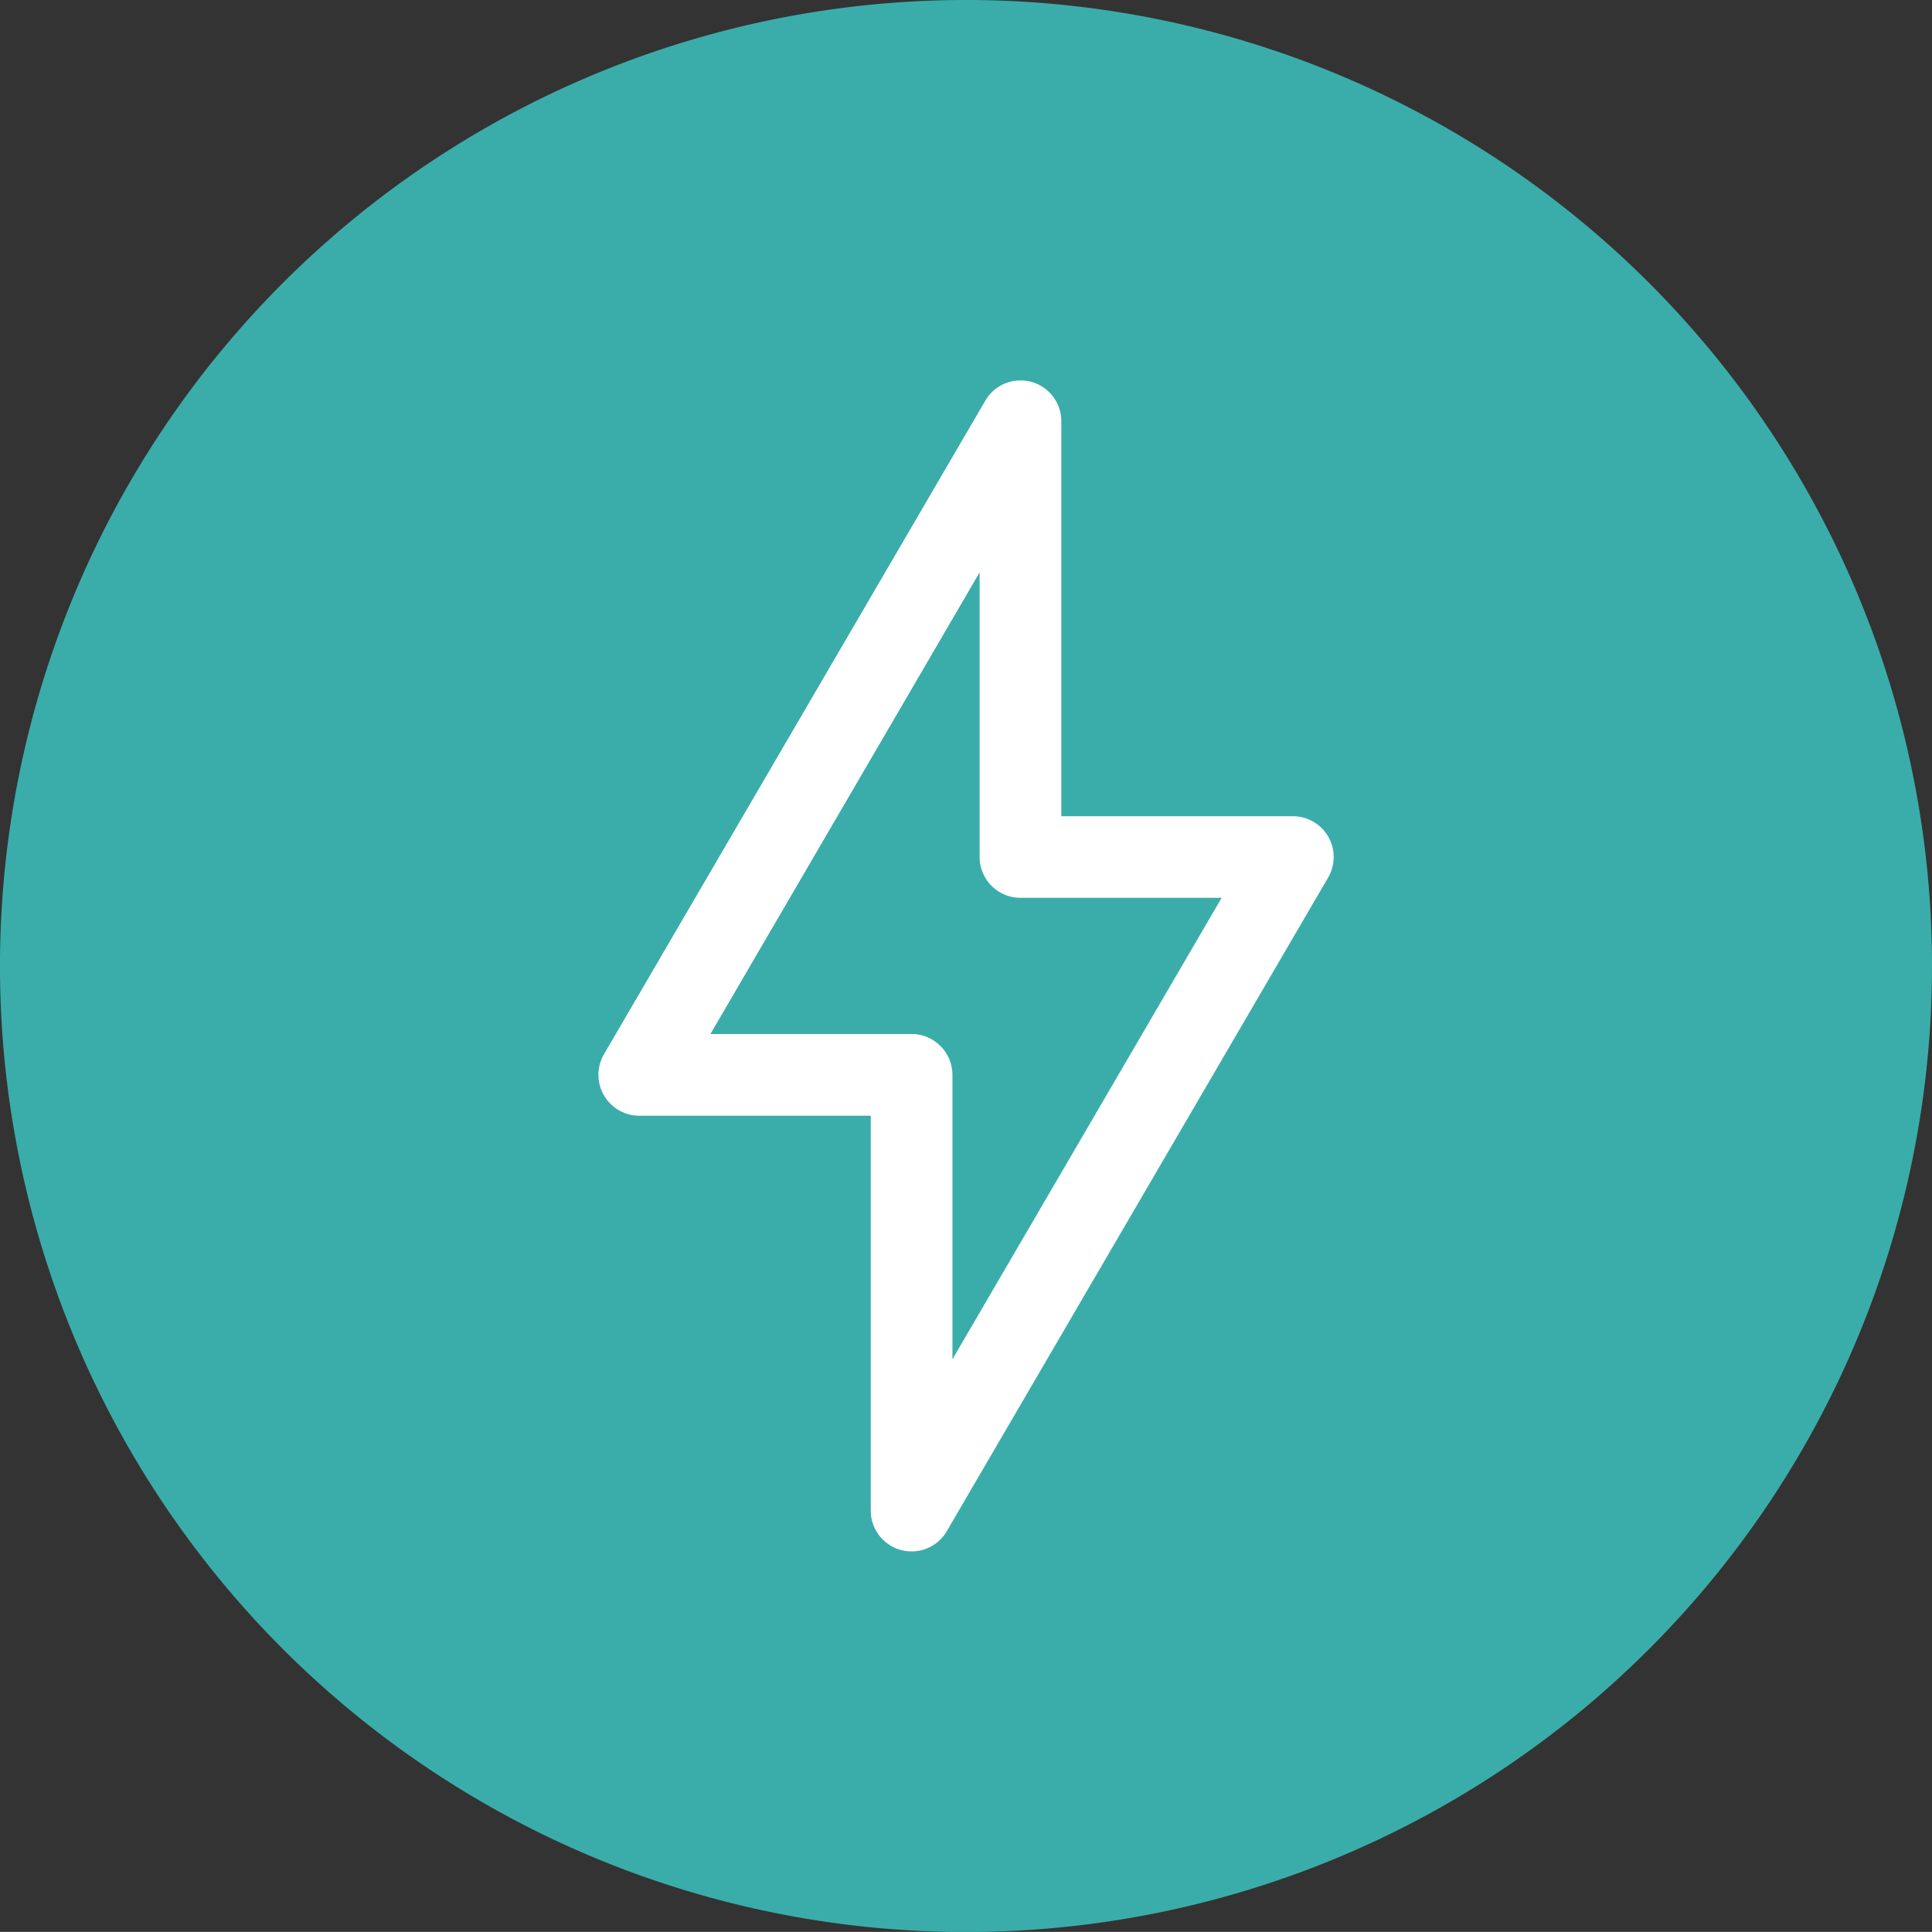  <svg xmlns="http://www.w3.org/2000/svg" width="103.823" height="103.818" viewBox="0 0 103.823 103.818"><rect x="0" y="0" width="103.823" height="103.818" fill="#333333" stroke="none"/><defs><rect width="103.823" height="103.818" fill="none"></rect><rect width="39.512" height="62.924" fill="none"></rect></defs><g id="Grupo_801" transform="translate(0 0)"><path d="M103.823,51.907A51.912,51.912,0,1,1,51.912,0a51.911,51.911,0,0,1,51.912,51.907" transform="translate(0 0)" fill="#3aadaa"></path><g id="Grupo_804" transform="translate(32.158 20.445)"><g id="Grupo_803" transform="translate(0 0)"><path d="M16.83,62.923a2.19,2.19,0,0,1-2.194-2.194V39.511H2.2A2.2,2.2,0,0,1,.3,36.205L20.787,1.091A2.191,2.191,0,0,1,24.875,2.2V23.416H37.317a2.191,2.191,0,0,1,1.894,3.3L18.724,61.831a2.184,2.184,0,0,1-1.894,1.092M6.02,35.118H16.83a2.2,2.2,0,0,1,2.194,2.2V52.6L33.492,27.8H22.686a2.194,2.194,0,0,1-2.2-2.189v-15.3Z" transform="translate(0 0.002)" fill="#fff"></path></g></g></g></svg> 